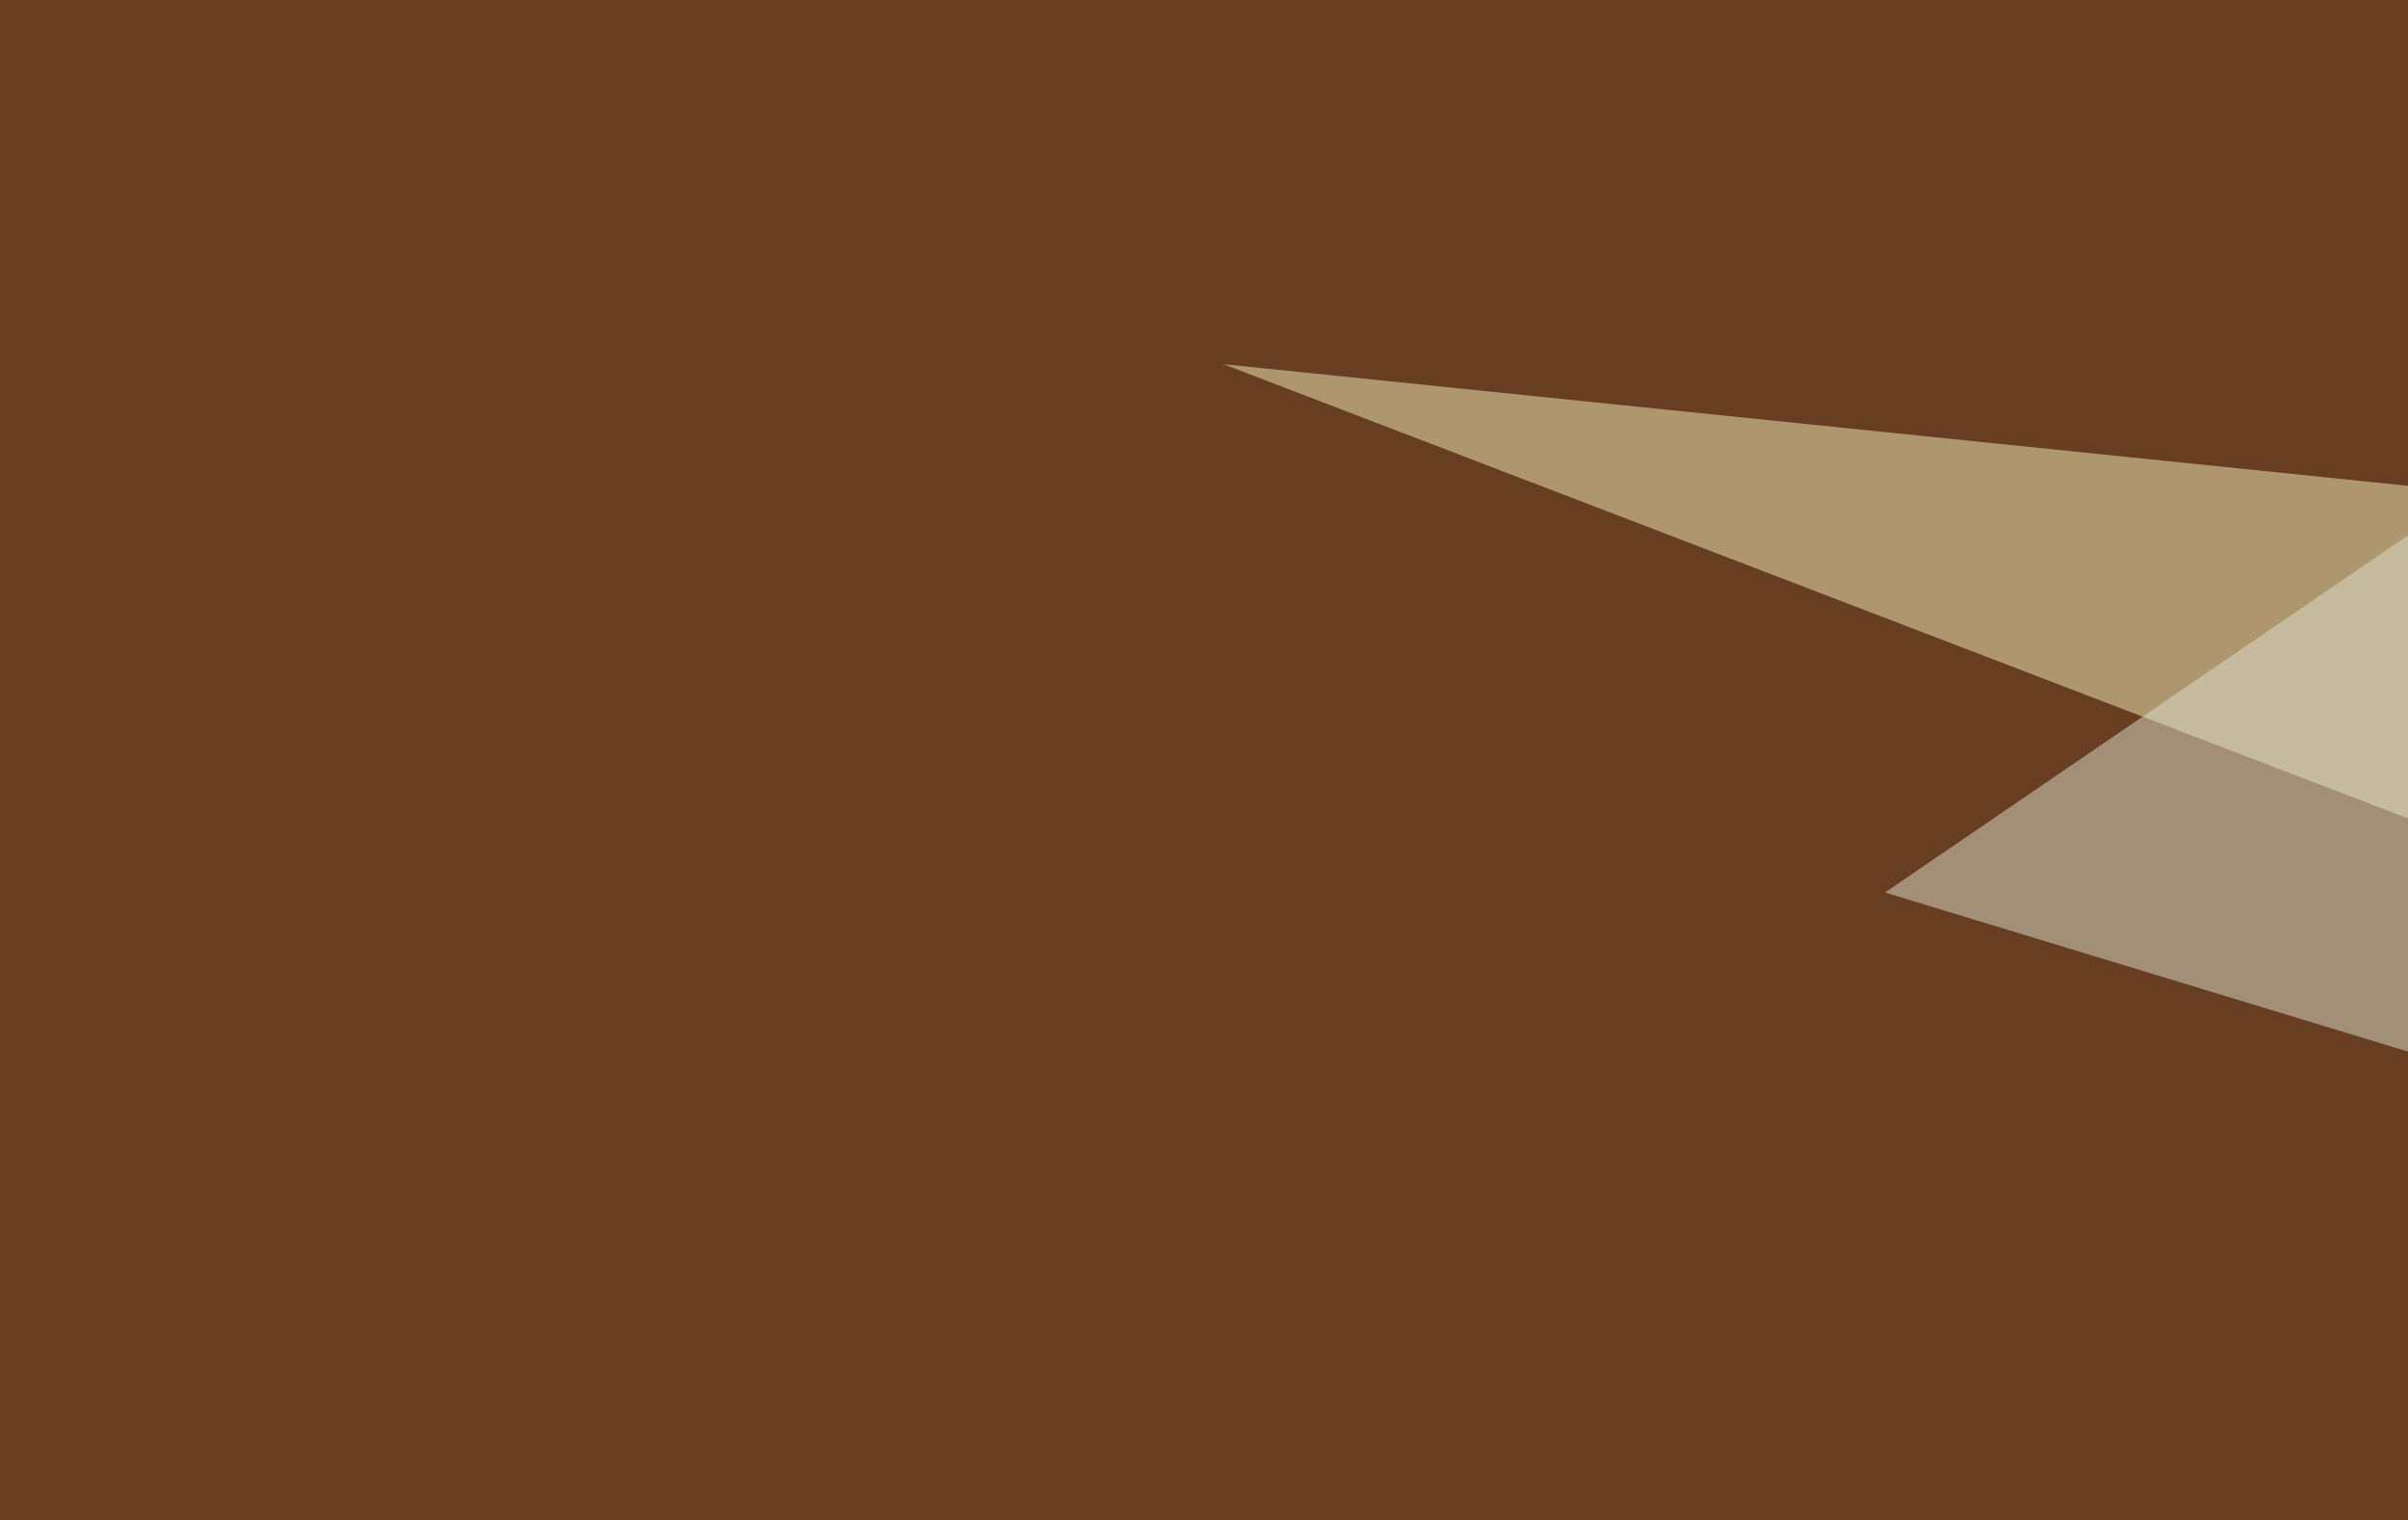 <svg xmlns="http://www.w3.org/2000/svg" width="320" height="202" ><filter id="a"><feGaussianBlur stdDeviation="55"/></filter><rect width="100%" height="100%" fill="#683e23"/><g filter="url(#a)"><g fill-opacity=".5"><path fill="#f4f1bd" d="M590.3 212.4l-427.7-164 427.7 43.9z"/><path d="M748.5 1.5l-298.8-41 266.6 336.9z"/><path fill="#dfe0cd" d="M490.7-45.4l-240.2 164 134.8 41z"/><path d="M766.1 335.4l-17.6 208L323.7 485z"/></g></g></svg>